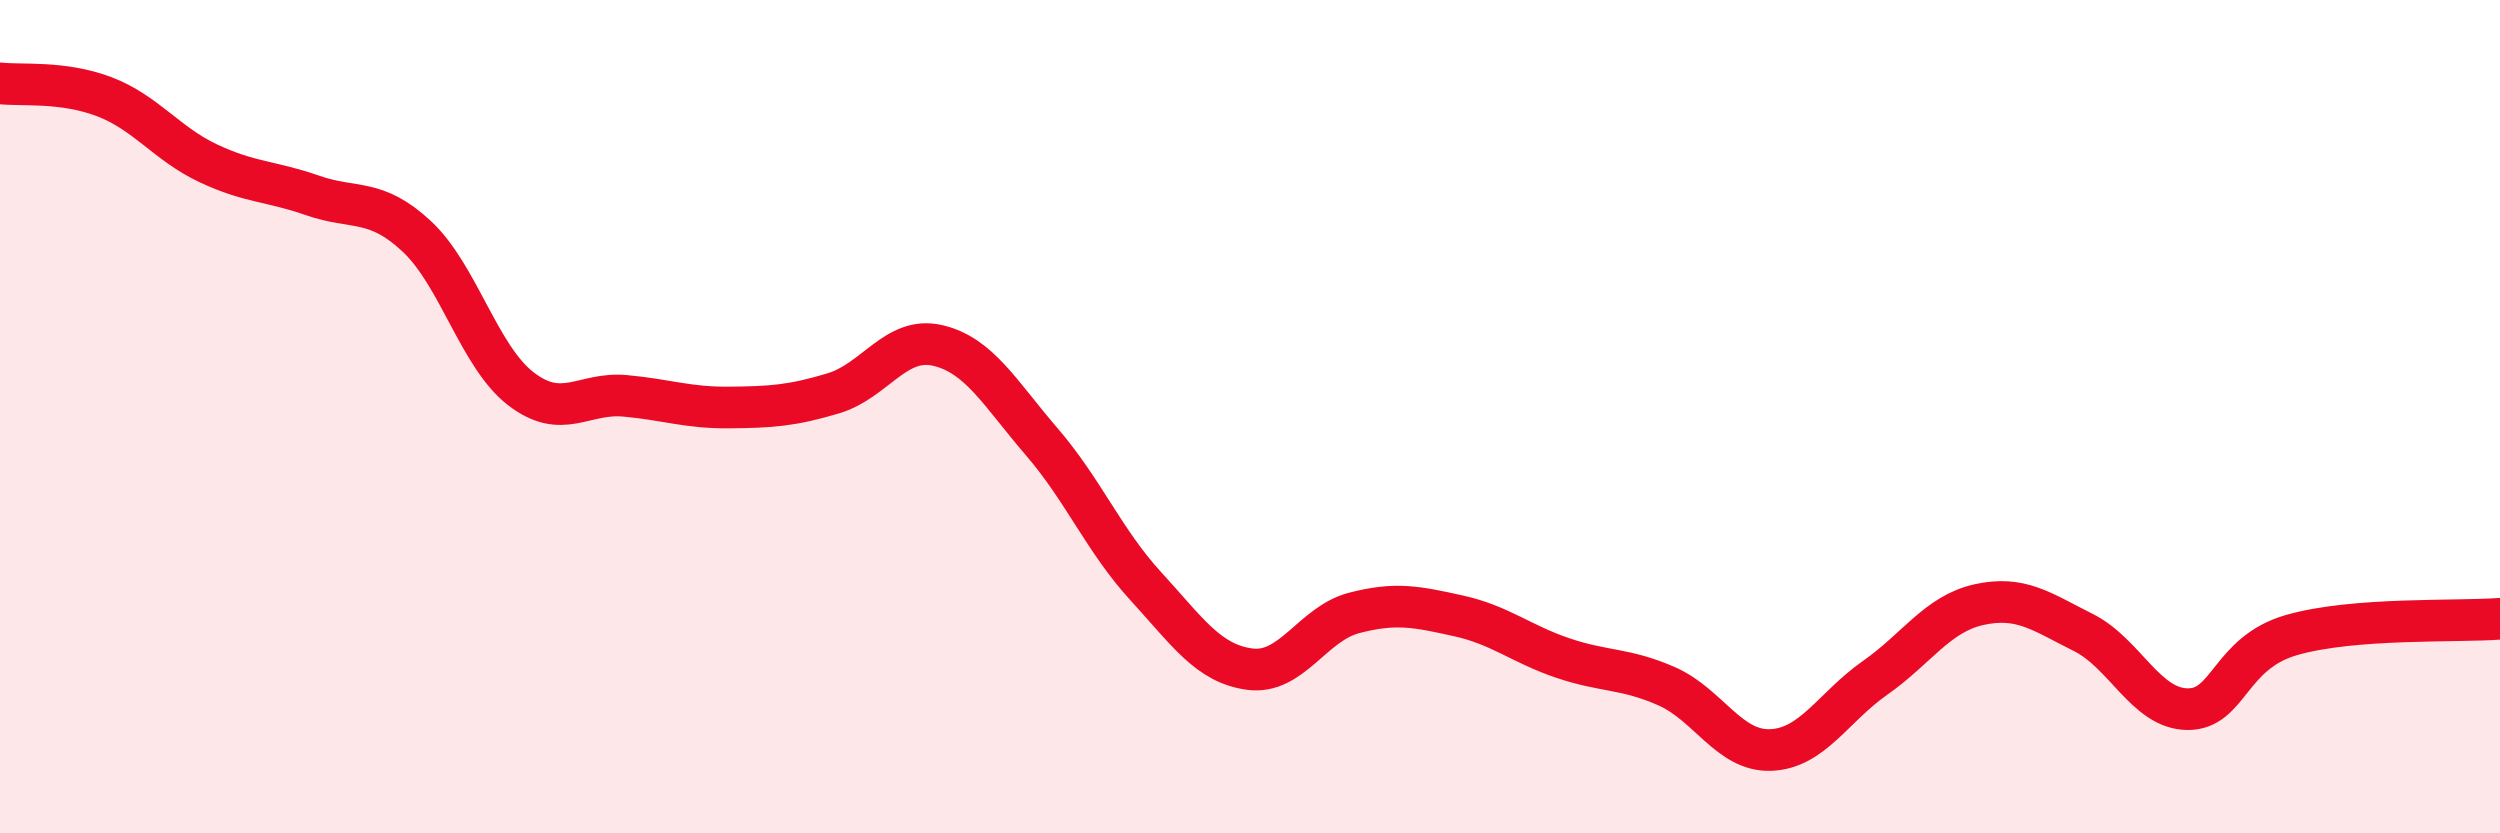 
    <svg width="60" height="20" viewBox="0 0 60 20" xmlns="http://www.w3.org/2000/svg">
      <path
        d="M 0,2 C 0.5,2.06 1.5,1.94 2.5,2.32 C 3.5,2.7 4,3.45 5,3.92 C 6,4.39 6.5,4.34 7.5,4.69 C 8.5,5.04 9,4.74 10,5.67 C 11,6.6 11.5,8.56 12.5,9.33 C 13.5,10.1 14,9.41 15,9.5 C 16,9.59 16.5,9.79 17.5,9.78 C 18.5,9.77 19,9.74 20,9.44 C 21,9.14 21.5,8.06 22.5,8.29 C 23.5,8.52 24,9.44 25,10.6 C 26,11.76 26.5,12.98 27.5,14.07 C 28.5,15.16 29,15.93 30,16.06 C 31,16.19 31.5,14.97 32.5,14.71 C 33.5,14.45 34,14.56 35,14.78 C 36,15 36.5,15.45 37.5,15.79 C 38.5,16.13 39,16.03 40,16.47 C 41,16.91 41.5,18.04 42.5,18 C 43.5,17.96 44,16.97 45,16.27 C 46,15.57 46.5,14.73 47.5,14.51 C 48.5,14.29 49,14.68 50,15.18 C 51,15.68 51.5,17.01 52.5,17.02 C 53.5,17.03 53.5,15.67 55,15.24 C 56.5,14.81 59,14.93 60,14.85L60 20L0 20Z"
        fill="#EB0A25"
        opacity="0.1"
        stroke-linecap="round"
        stroke-linejoin="round"
      />
      <path
        d="M 0,2 C 0.5,2.06 1.5,1.94 2.5,2.32 C 3.5,2.7 4,3.45 5,3.92 C 6,4.39 6.5,4.34 7.5,4.69 C 8.5,5.04 9,4.74 10,5.67 C 11,6.6 11.5,8.56 12.5,9.33 C 13.5,10.1 14,9.41 15,9.5 C 16,9.59 16.5,9.79 17.5,9.78 C 18.5,9.77 19,9.74 20,9.44 C 21,9.14 21.5,8.06 22.5,8.29 C 23.5,8.52 24,9.44 25,10.6 C 26,11.76 26.5,12.98 27.5,14.07 C 28.5,15.16 29,15.93 30,16.06 C 31,16.19 31.5,14.97 32.5,14.71 C 33.5,14.45 34,14.56 35,14.78 C 36,15 36.5,15.45 37.5,15.79 C 38.5,16.13 39,16.03 40,16.47 C 41,16.91 41.5,18.04 42.5,18 C 43.5,17.96 44,16.97 45,16.27 C 46,15.57 46.5,14.73 47.5,14.51 C 48.5,14.29 49,14.68 50,15.18 C 51,15.68 51.5,17.01 52.5,17.02 C 53.5,17.03 53.5,15.67 55,15.24 C 56.5,14.81 59,14.93 60,14.85"
        stroke="#EB0A25"
        stroke-width="1"
        fill="none"
        stroke-linecap="round"
        stroke-linejoin="round"
      />
    </svg>
  